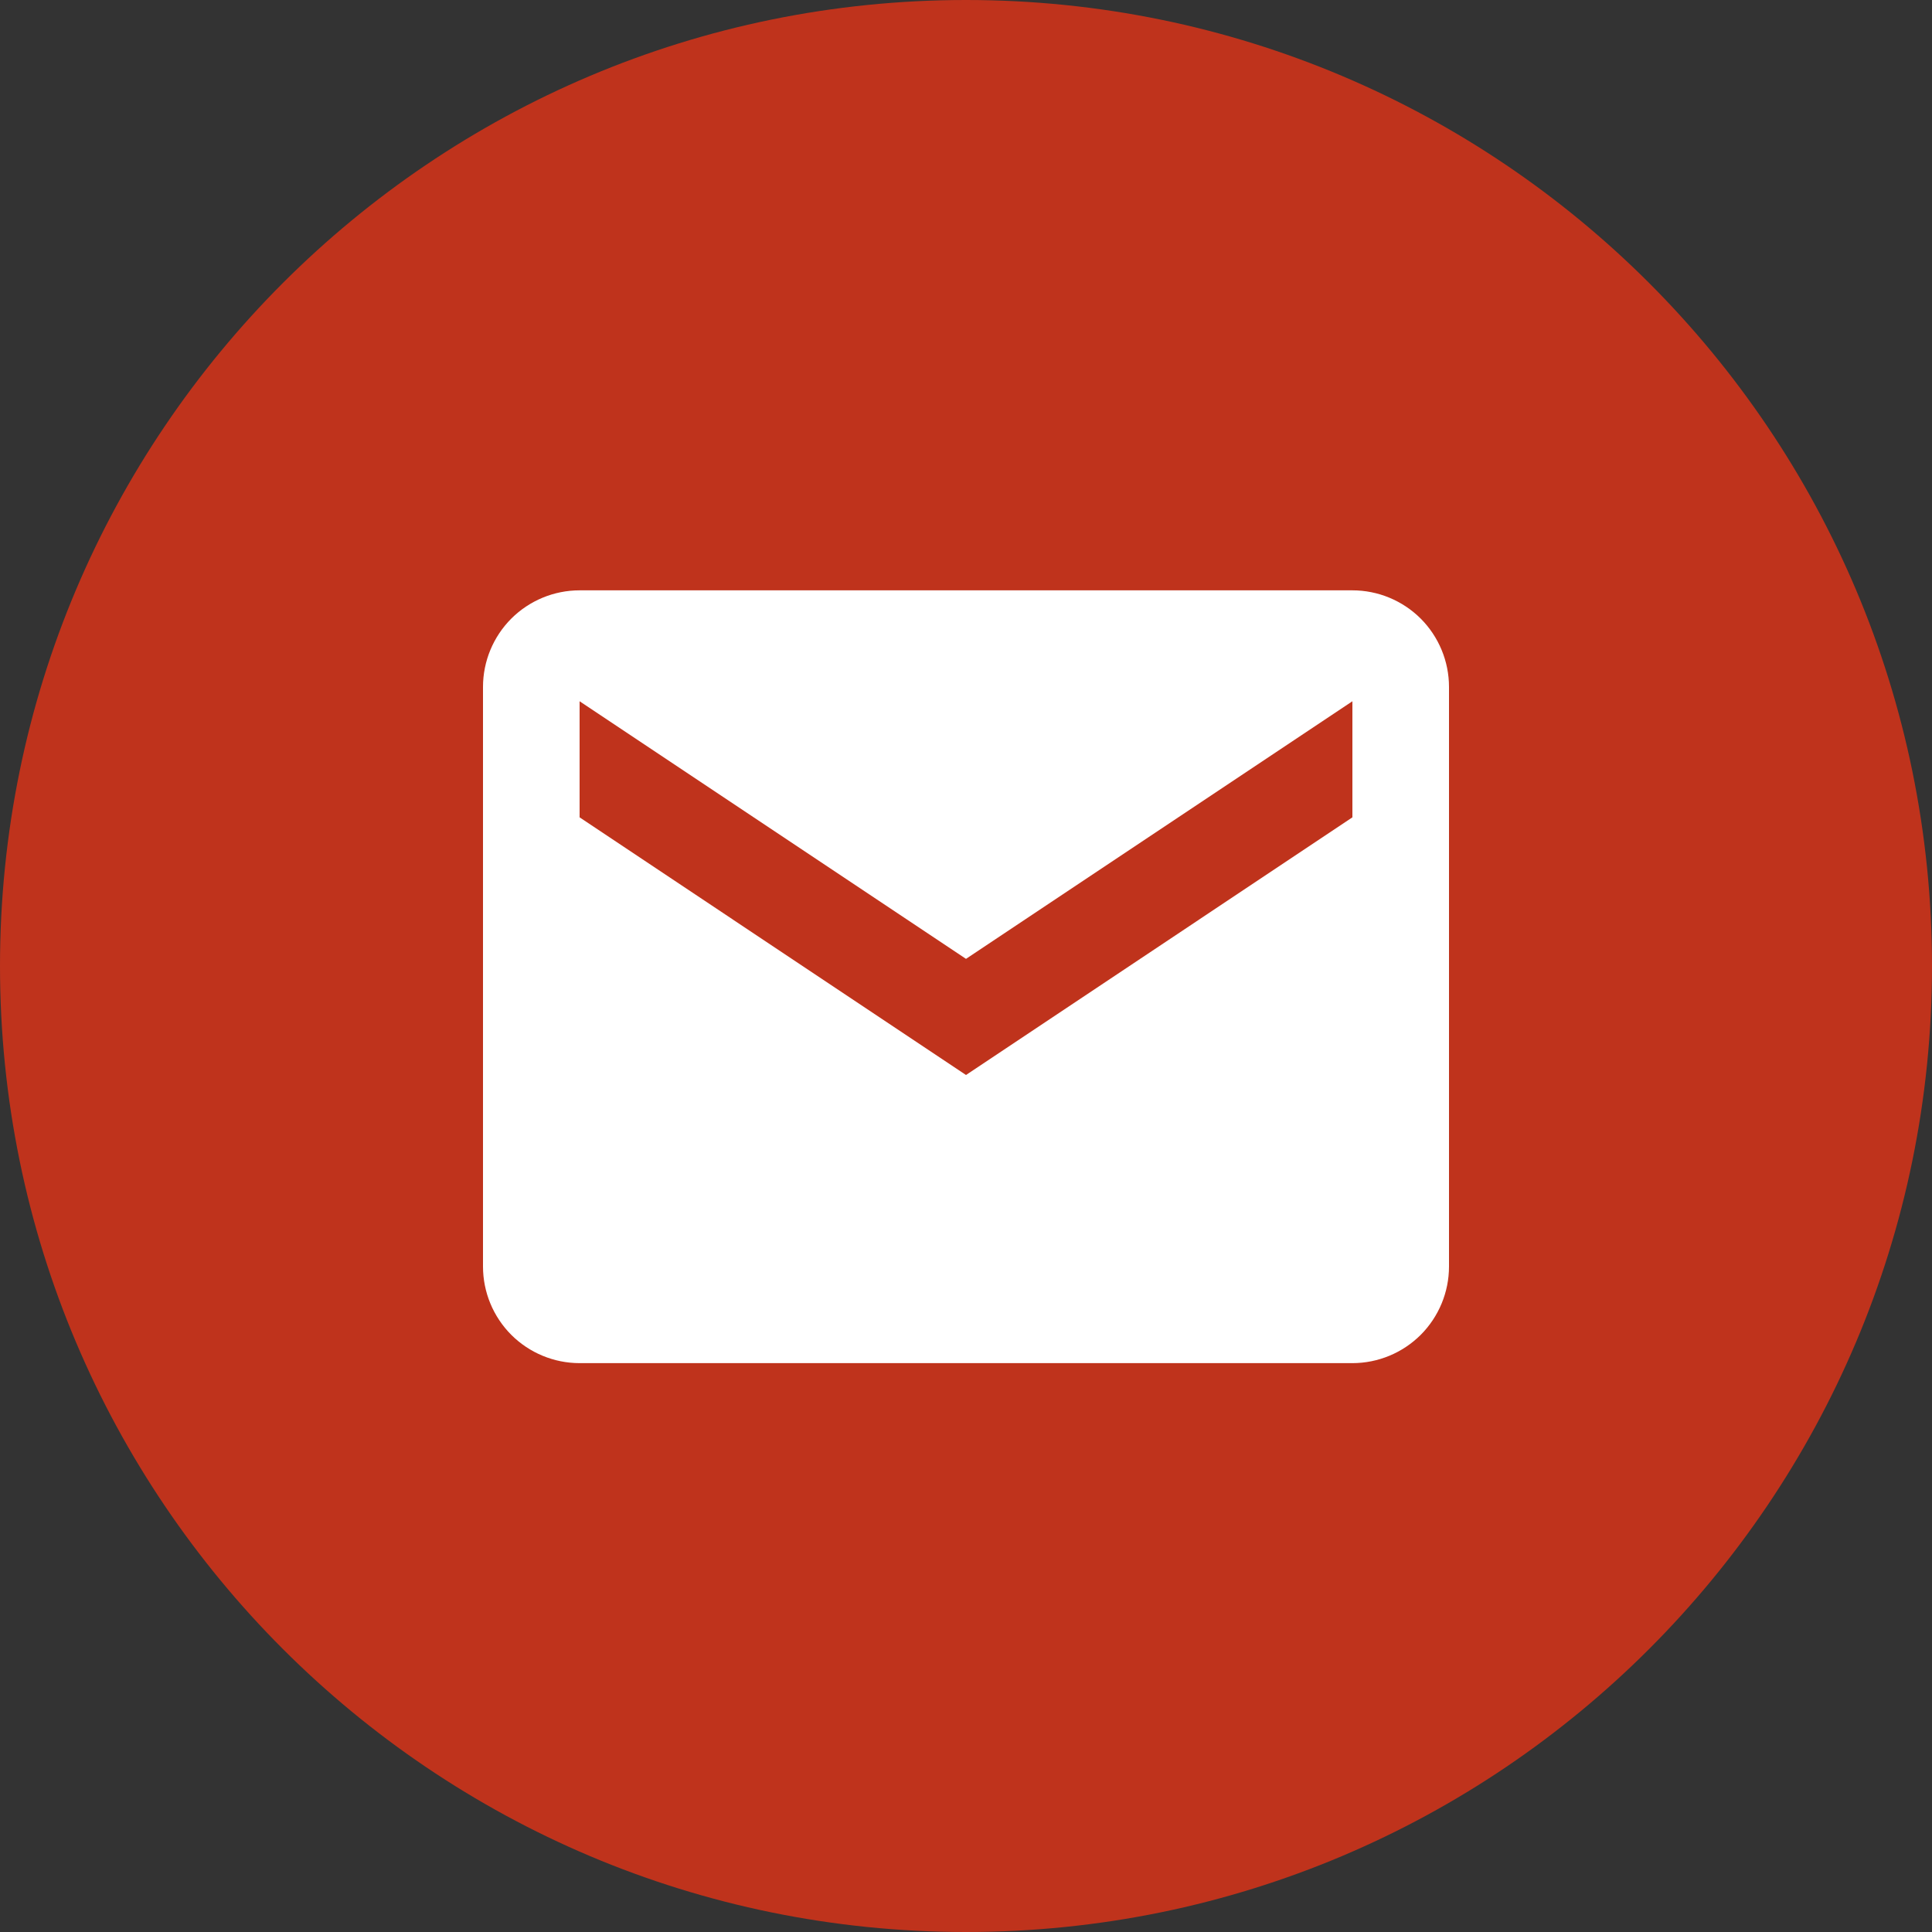 <?xml version="1.0" encoding="UTF-8"?> <svg xmlns="http://www.w3.org/2000/svg" width="36" height="36" viewBox="0 0 36 36" fill="none"><rect x="0" y="0" width="36" height="36" fill="#333333" stroke="none"/><g clip-path="url(#clip0_5756_10)"><path d="M18 36C27.941 36 36 27.941 36 18C36 8.059 27.941 0 18 0C8.059 0 0 8.059 0 18C0 27.941 8.059 36 18 36Z" fill="#BF331C"></path><path d="M25.2 11H10.8C10.323 11 9.865 11.19 9.527 11.527C9.19 11.865 9 12.323 9 12.8V23.6C9 24.077 9.19 24.535 9.527 24.873C9.865 25.21 10.323 25.4 10.8 25.4H25.2C25.677 25.4 26.135 25.21 26.473 24.873C26.81 24.535 27 24.077 27 23.6V12.8C27 12.323 26.81 11.865 26.473 11.527C26.135 11.19 25.677 11 25.2 11ZM25.2 15.23L18 20.031L10.8 15.23V13.067L18 17.867L25.2 13.067V15.23Z" fill="white"></path></g><defs><clipPath id="clip0_5756_10"><rect width="36" height="36" fill="white"></rect></clipPath></defs></svg> 
